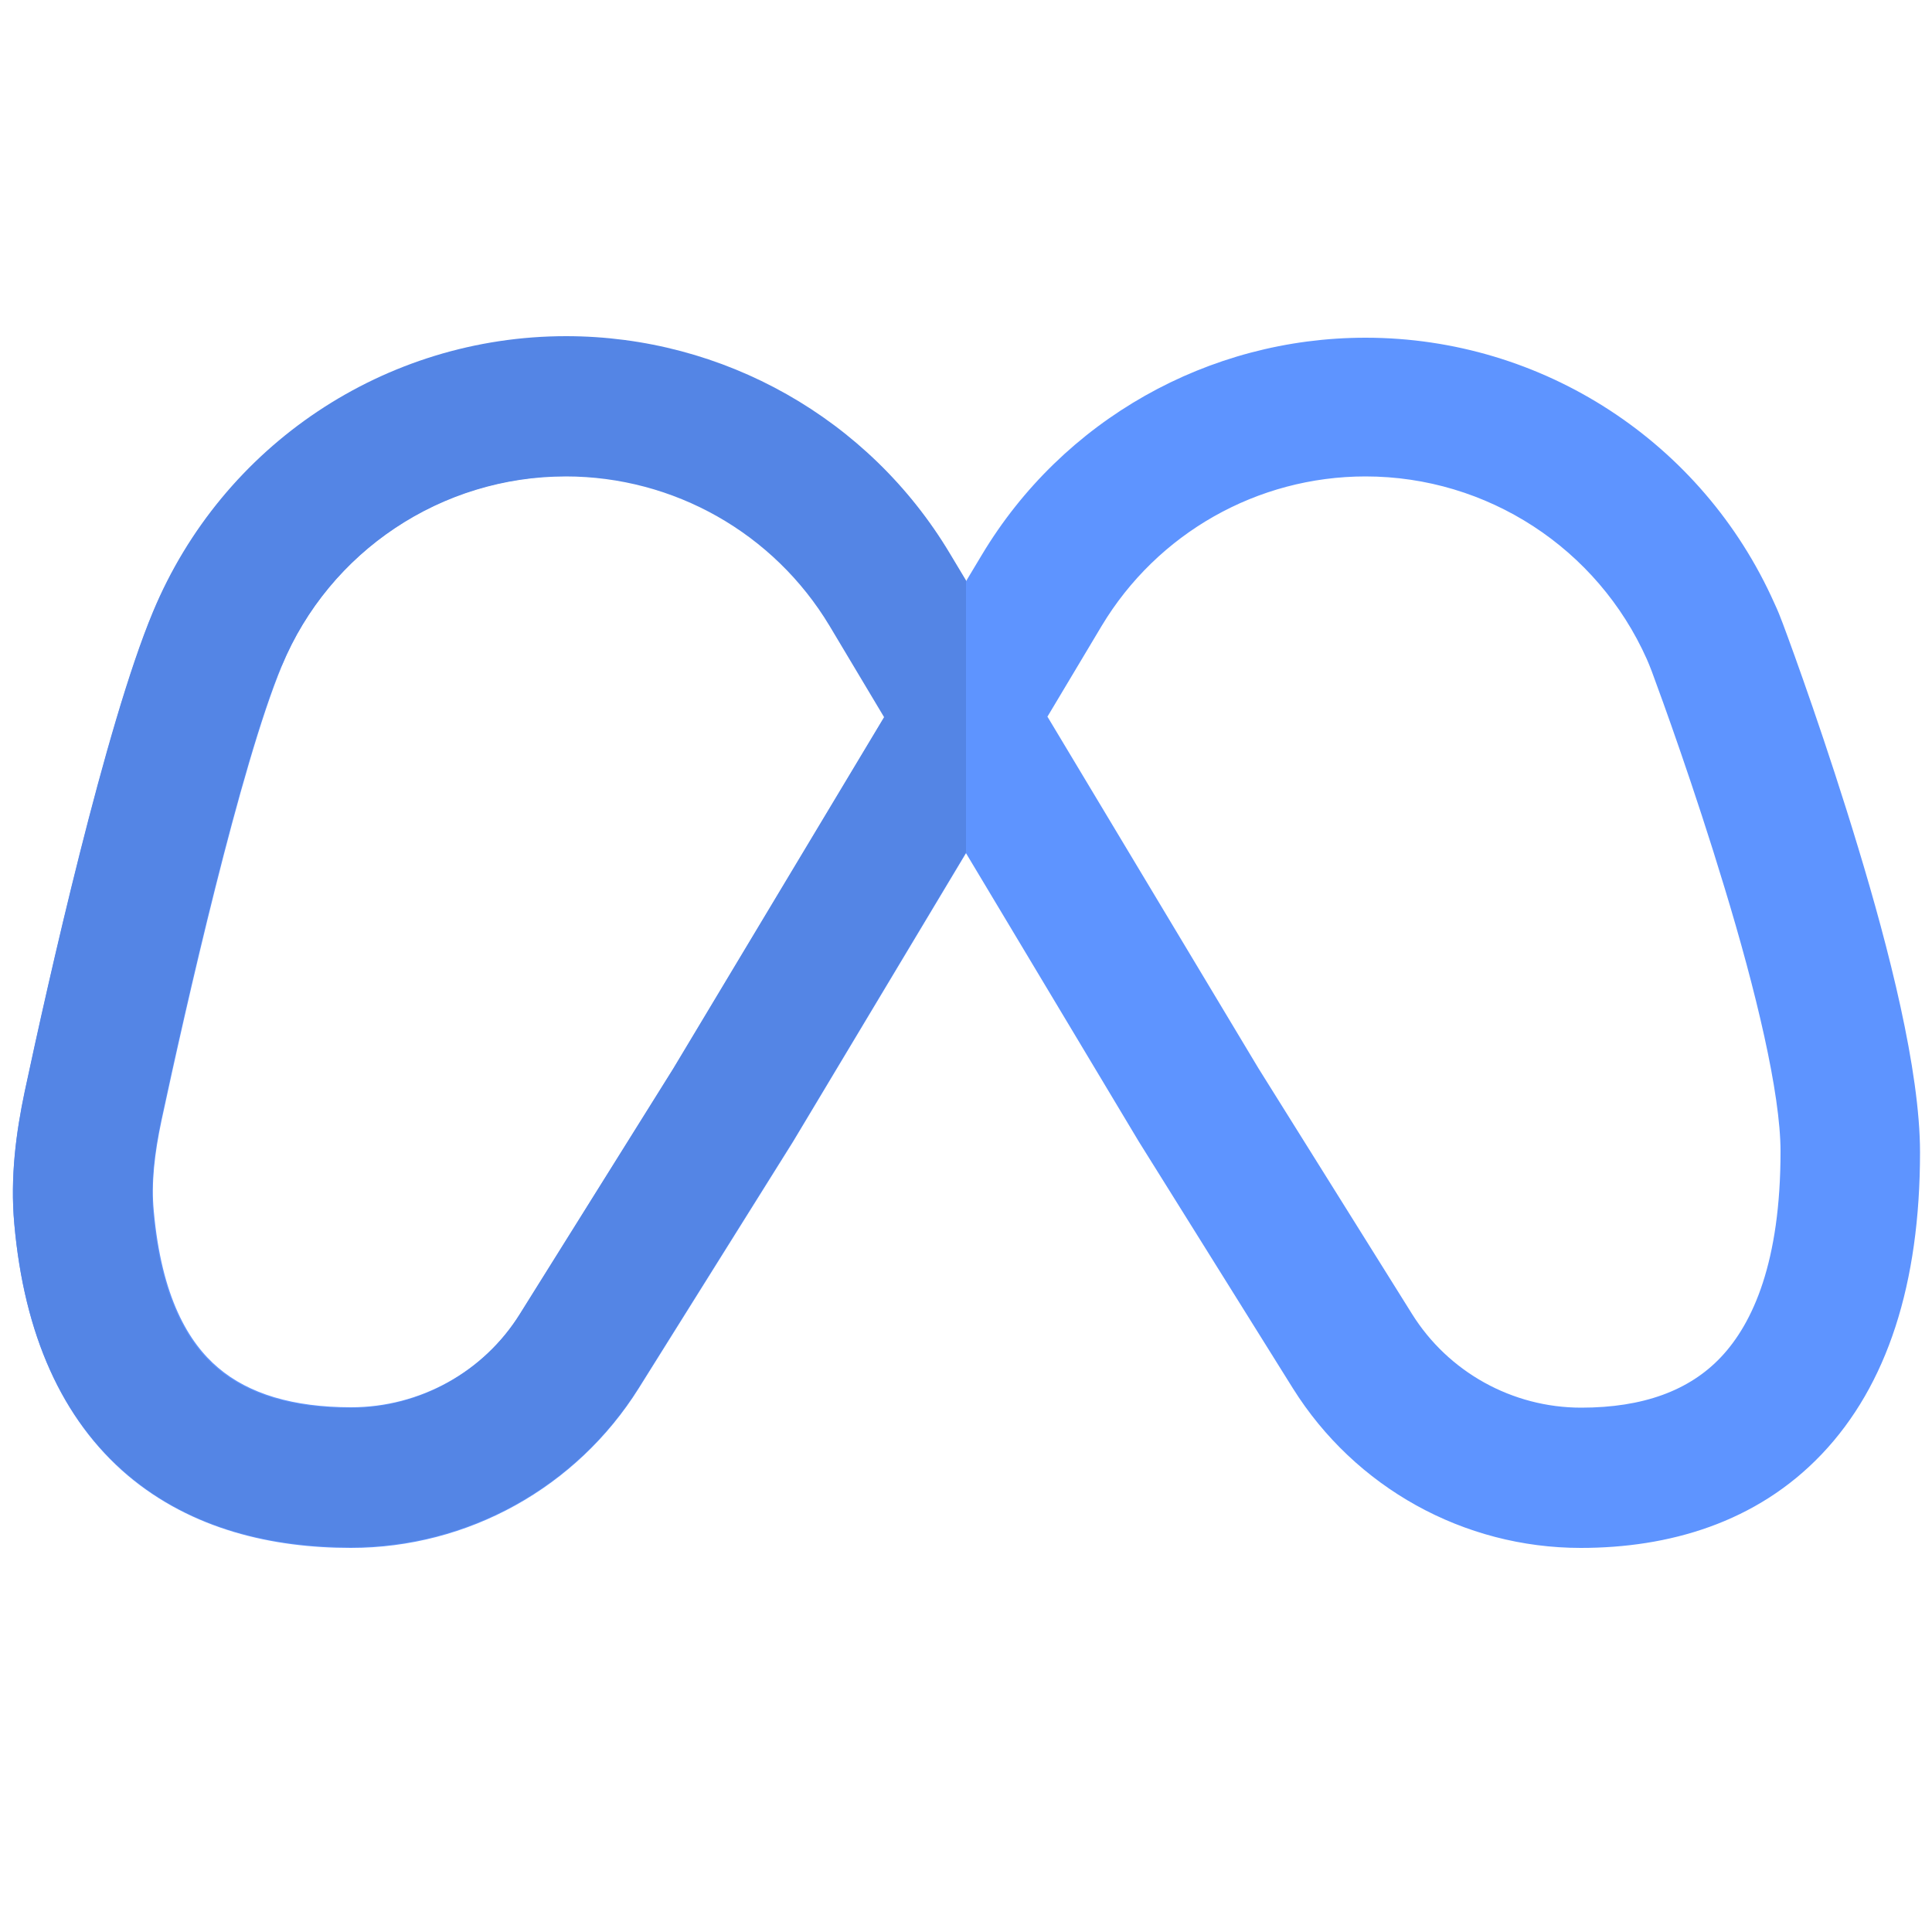 <?xml version="1.0" encoding="UTF-8"?>
<svg id="Layer_1" xmlns="http://www.w3.org/2000/svg" viewBox="0 0 50 50">
  <defs>
    <style>
      .cls-1 {
        fill: #5485e5;
      }

      .cls-1, .cls-2 {
        fill-rule: evenodd;
      }

      .cls-2 {
        fill: #5e94ff;
      }
    </style>
  </defs>
  <g id="Meta">
    <path class="cls-2" d="M14.65,12.32c-3.22,0-6.12,1.93-7.35,4.9-1.07,2.57-2.49,8.84-3.12,11.78-.18.85-.27,1.62-.2,2.34.2,2.23.9,3.41,1.67,4.06.79.67,1.93,1.02,3.44,1.02,1.78,0,3.44-.92,4.38-2.43l3.97-6.35,5.46-9.1-1.41-2.36c-1.44-2.4-4.03-3.87-6.83-3.87ZM25,15.04l-.42-.7c-2.09-3.49-5.86-5.62-9.93-5.62-4.68,0-8.89,2.81-10.69,7.13-1.23,2.95-2.72,9.6-3.32,12.41-.22,1.04-.38,2.21-.27,3.42.26,2.88,1.24,5.06,2.93,6.5,1.67,1.41,3.76,1.88,5.78,1.88,3.03,0,5.84-1.56,7.45-4.13l3.98-6.36,4.49-7.49,4.47,7.46,3.99,6.39c1.61,2.57,4.42,4.13,7.45,4.13,2.26,0,4.54-.64,6.24-2.43,1.69-1.78,2.54-4.4,2.54-7.81,0-2.12-.81-5.28-1.6-7.88-.81-2.68-1.68-5.08-1.95-5.8-.06-.16-.13-.34-.22-.53-1.86-4.17-6-6.87-10.58-6.87-4.07,0-7.84,2.13-9.93,5.62l-.42.7ZM27.11,18.55l5.46,9.1,3.97,6.35c.94,1.51,2.6,2.43,4.38,2.43,1.6,0,2.8-.44,3.62-1.31.83-.88,1.54-2.47,1.54-5.32,0-1.51-.64-4.17-1.45-6.83-.78-2.58-1.62-4.89-1.88-5.59-.05-.13-.09-.23-.13-.32-1.28-2.87-4.13-4.73-7.28-4.73-2.8,0-5.39,1.47-6.83,3.87l-1.41,2.36Z"/>
    <path class="cls-1" d="M25,15.03v7.03l-4.47,7.46-.02.03h0s-3.98,6.36-3.98,6.36c-1.61,2.57-4.42,4.13-7.45,4.13-2.02,0-4.11-.46-5.78-1.88-1.69-1.43-2.68-3.62-2.93-6.5-.11-1.21.05-2.38.27-3.42.6-2.81,2.09-9.47,3.32-12.41,1.8-4.32,6.01-7.13,10.69-7.13,4.07,0,7.84,2.13,9.93,5.62h0s.42.7.42.7ZM7.29,17.23c1.24-2.97,4.14-4.9,7.35-4.9,2.8,0,5.39,1.47,6.83,3.87l1.41,2.36-5.46,9.1-3.97,6.35c-.94,1.51-2.6,2.43-4.38,2.43-1.51,0-2.65-.35-3.44-1.02-.77-.65-1.47-1.83-1.67-4.06-.06-.72.02-1.49.2-2.34.63-2.94,2.05-9.21,3.12-11.78Z"/>
  </g>
</svg>